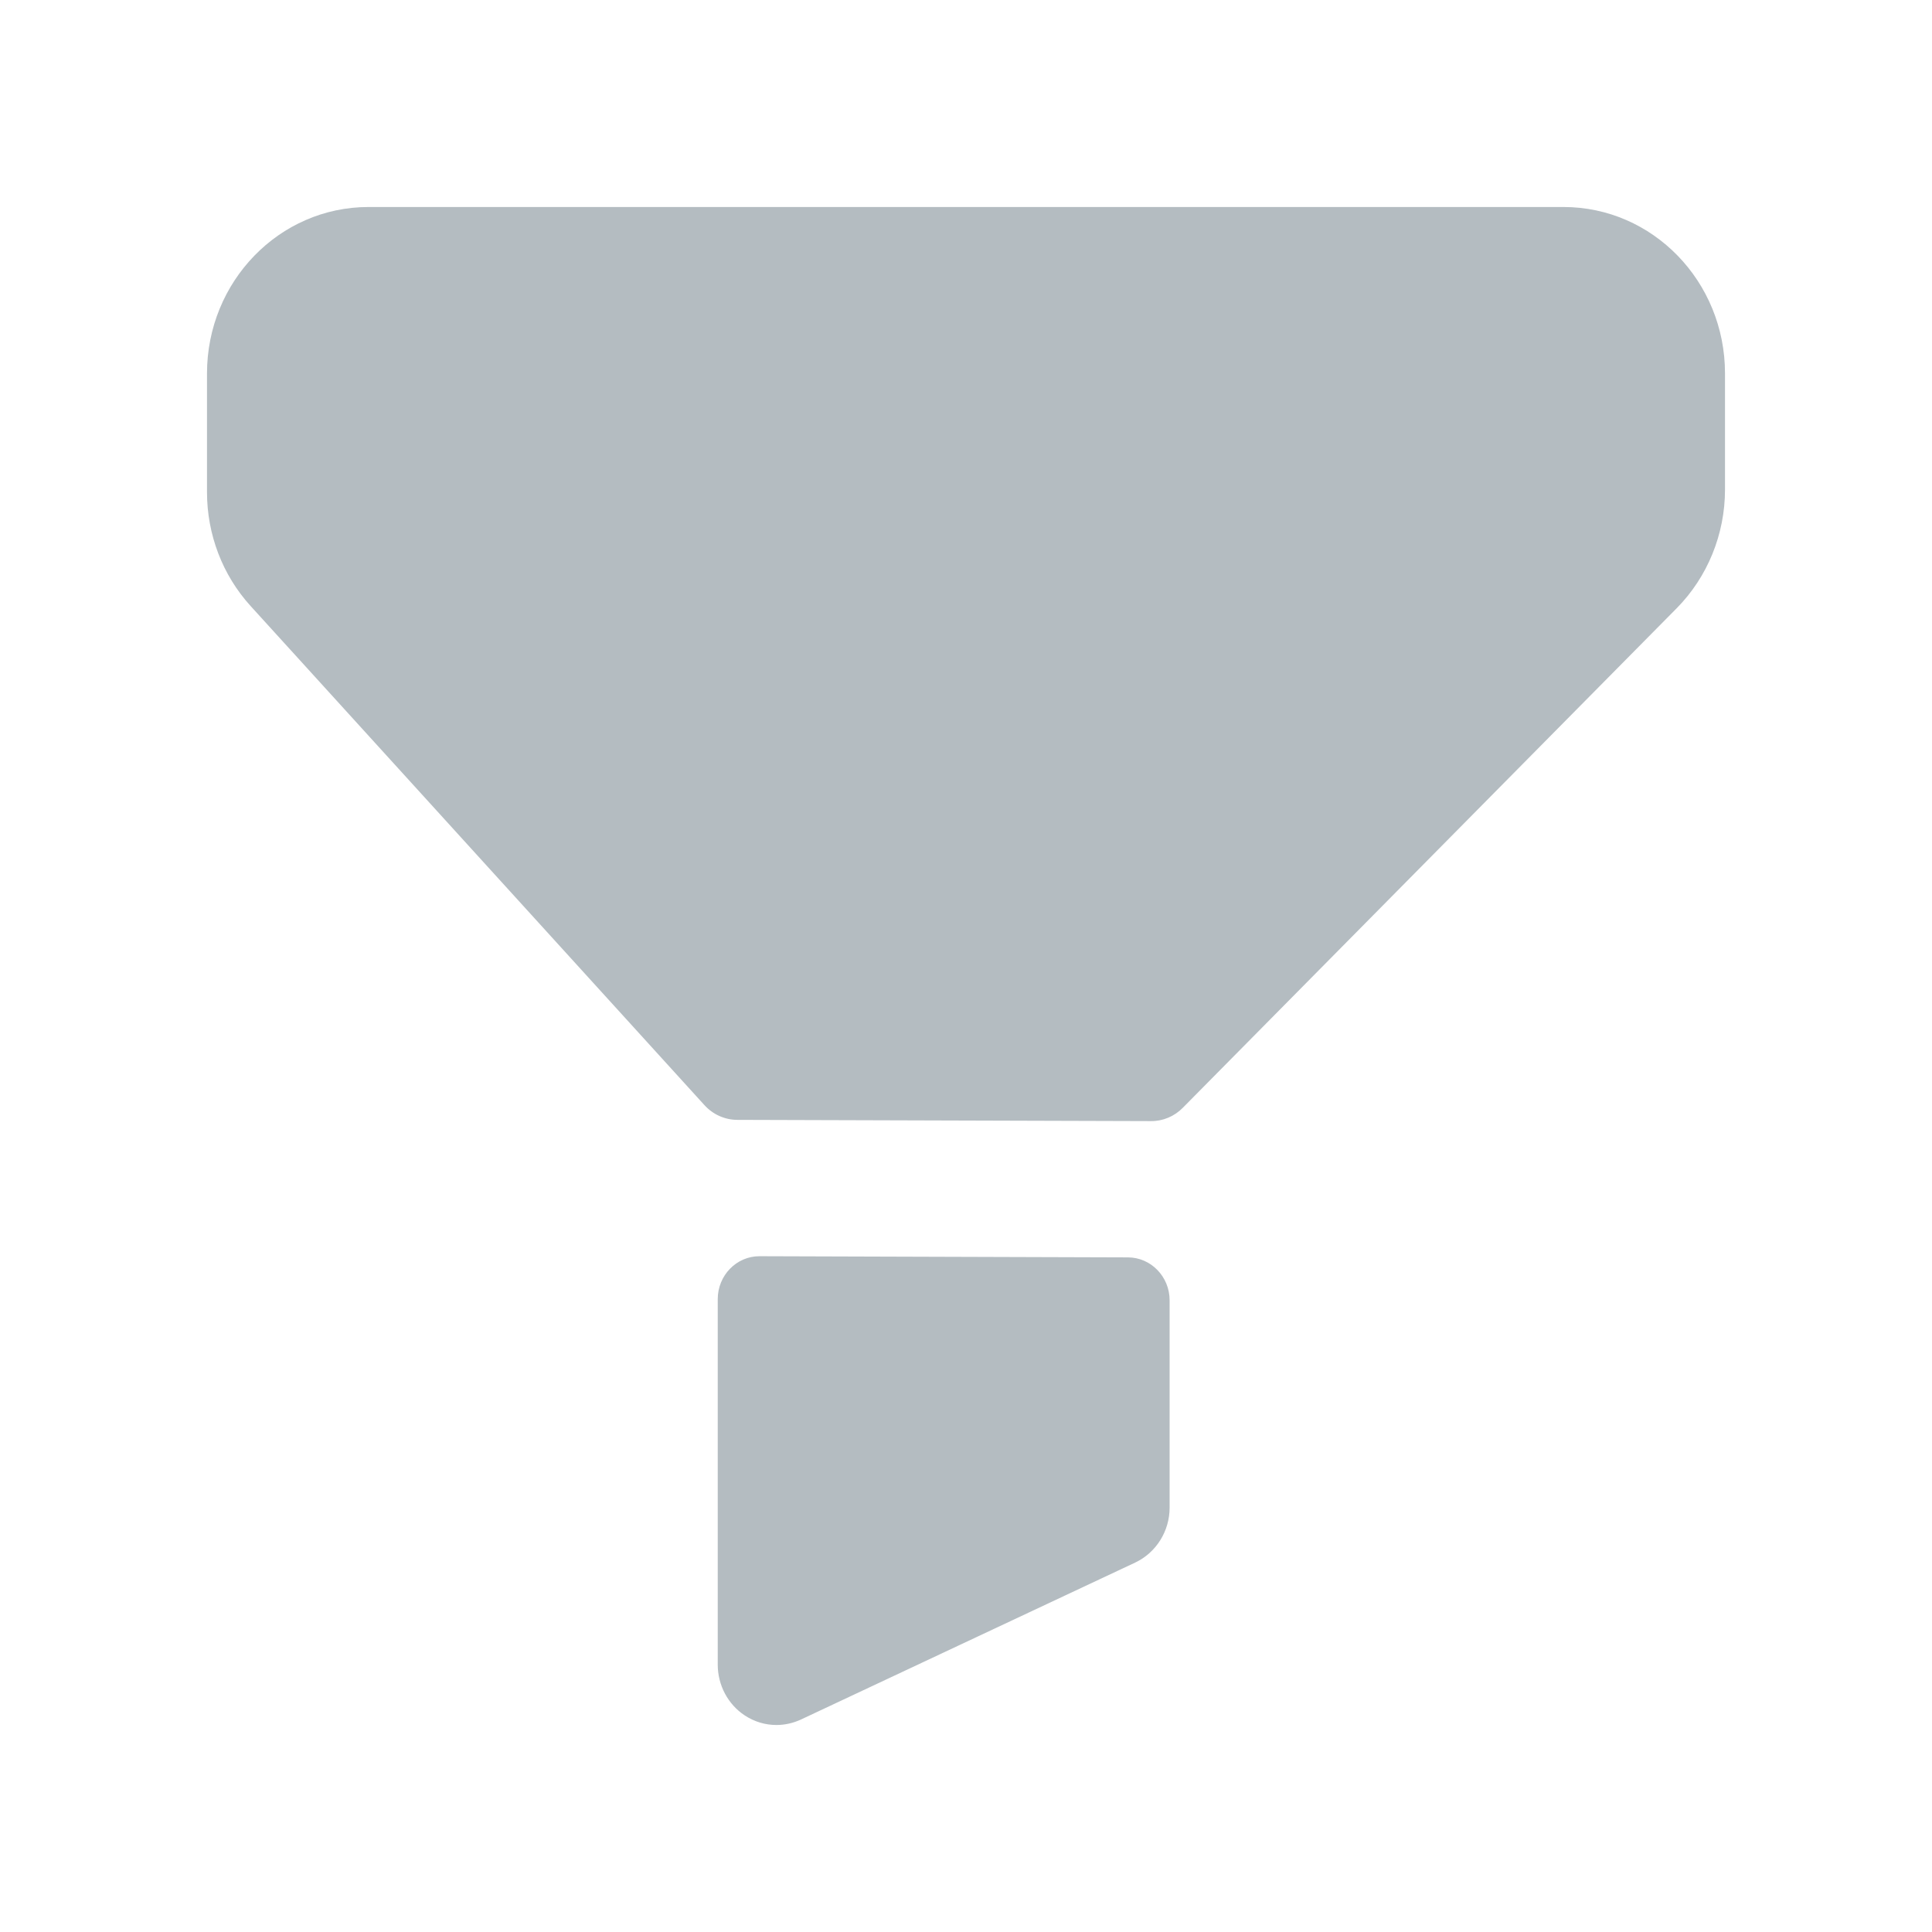 <svg width="28" height="28" viewBox="0 0 28 28" fill="none" xmlns="http://www.w3.org/2000/svg">
<path fill-rule="evenodd" clip-rule="evenodd" d="M5.341 3H22.659C23.952 3 25 4.079 25 5.411V7.096C25 7.742 24.747 8.363 24.299 8.816L17.143 16.054C17.02 16.18 16.852 16.25 16.679 16.248L10.688 16.23C10.505 16.23 10.332 16.152 10.208 16.015L3.632 8.783C3.225 8.336 3 7.746 3 7.133V5.413C3 4.08 4.048 3 5.341 3ZM11.008 18.206L16.348 18.223C16.681 18.224 16.951 18.503 16.951 18.845V21.849C16.951 22.192 16.756 22.502 16.452 22.646L11.605 24.922C11.492 24.974 11.372 25 11.252 25C11.092 25 10.932 24.953 10.793 24.861C10.549 24.7 10.402 24.422 10.402 24.125V18.828C10.402 18.484 10.674 18.205 11.008 18.206Z" fill="#B4BCC1"/>
</svg>
